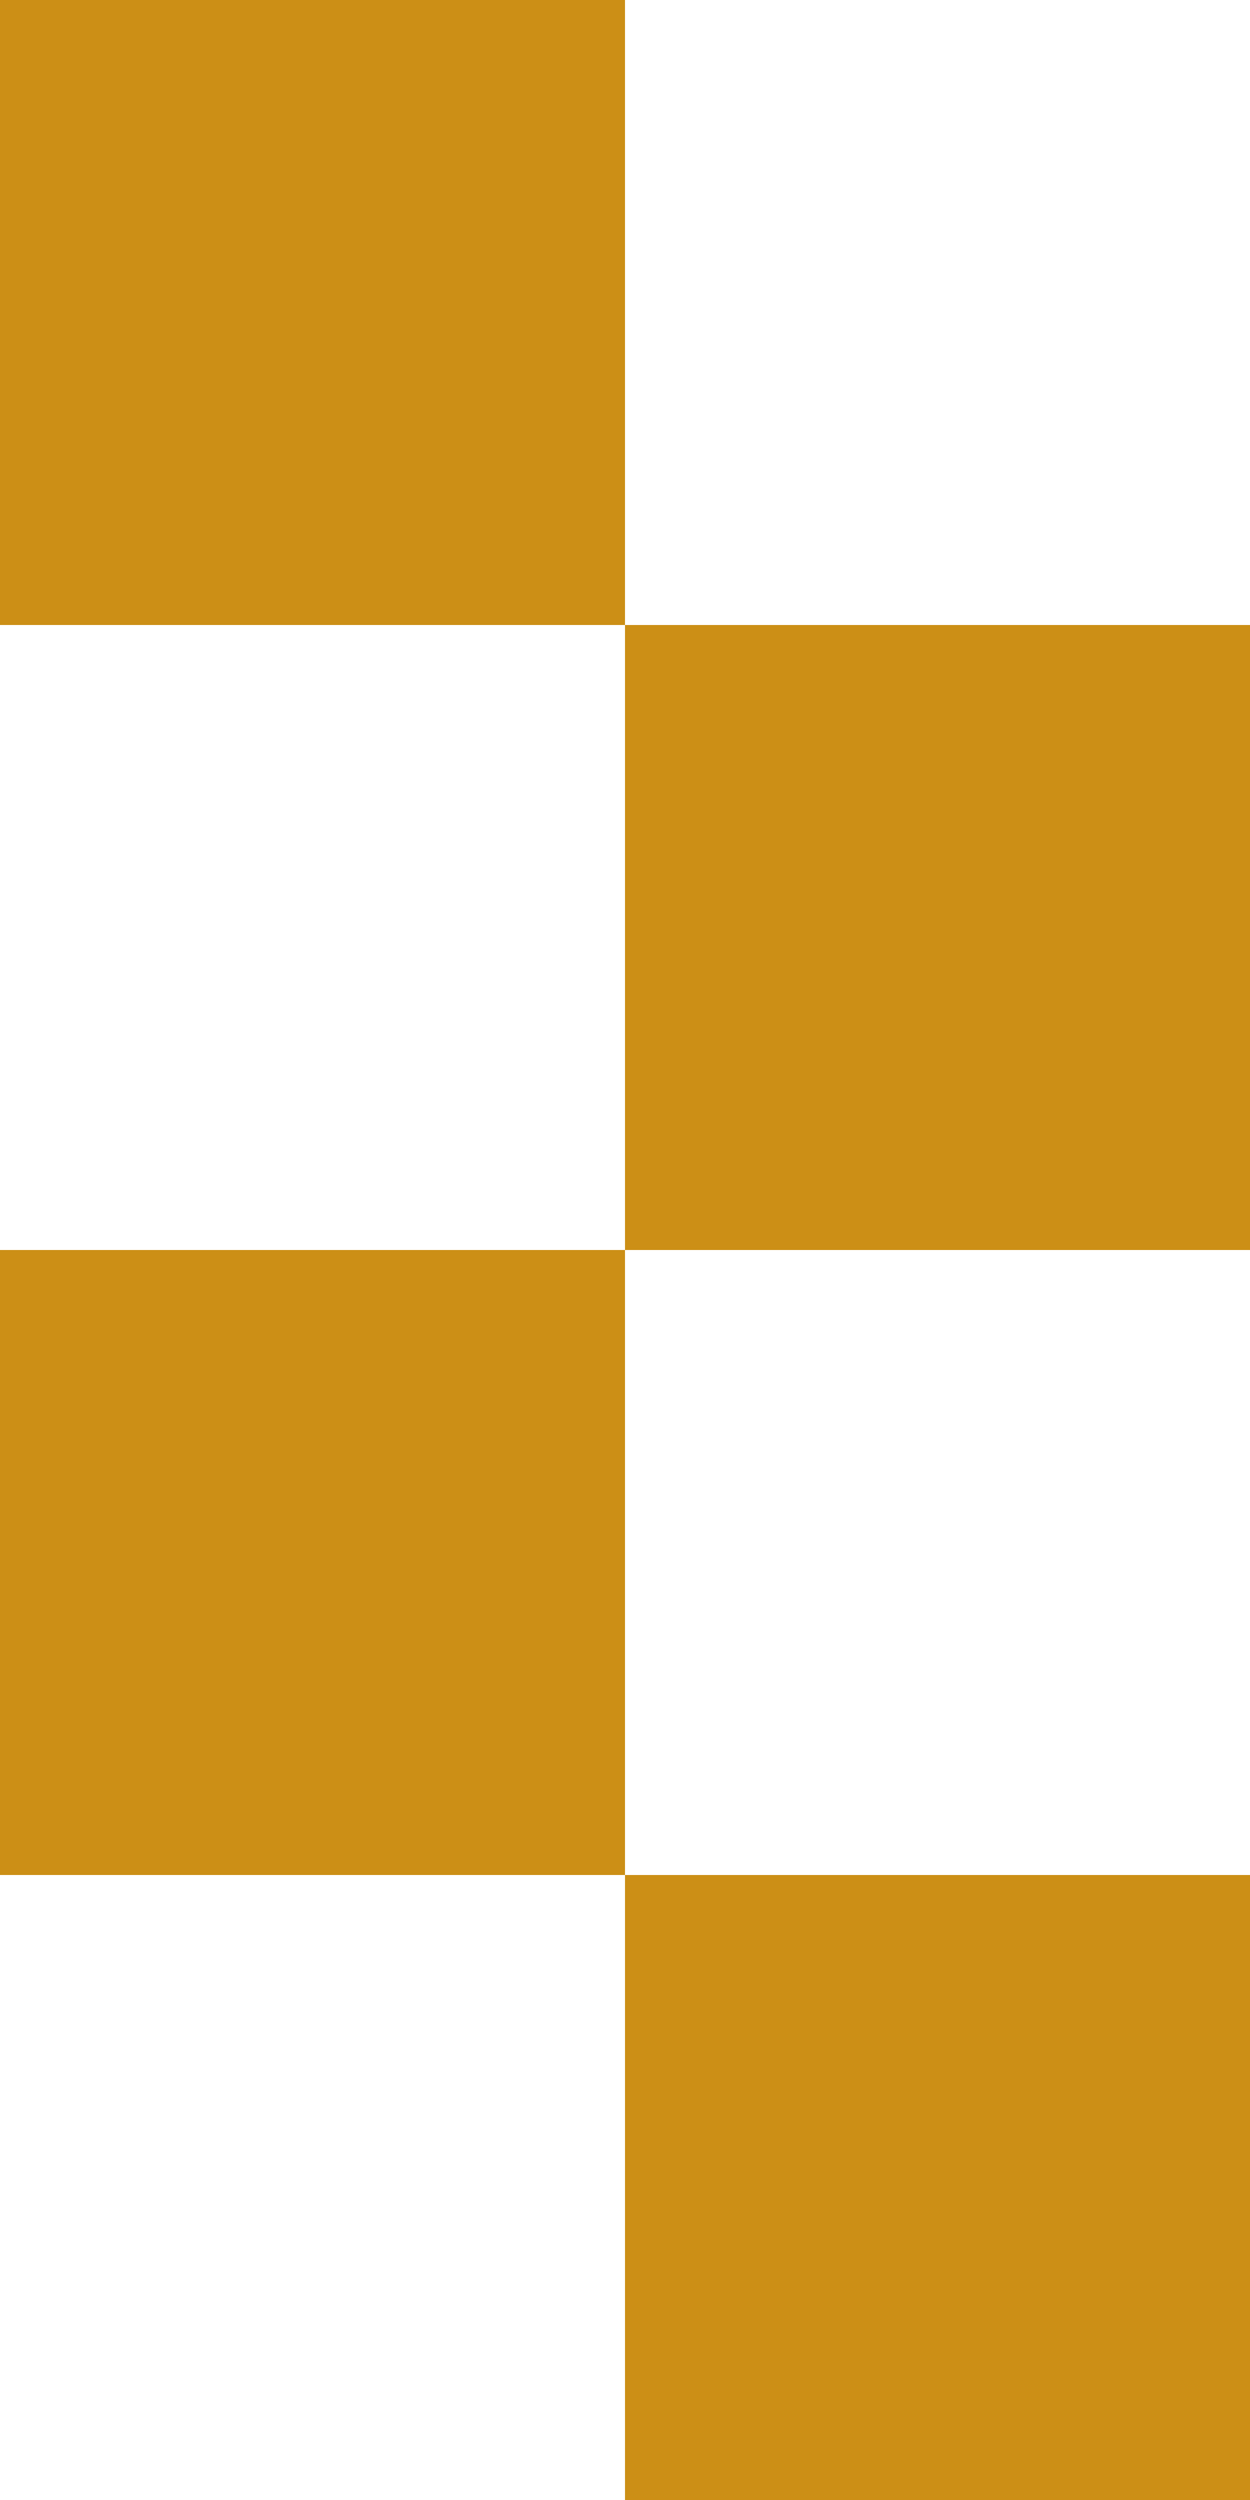 <svg width="120" height="240" viewBox="0 0 120 240" fill="none" xmlns="http://www.w3.org/2000/svg">
<rect width="60" height="60" transform="matrix(-1 0 0 1 60 0)" fill="#CC8F16"/>
<rect width="60" height="60" transform="matrix(-1 0 0 1 120 60)" fill="#CC8F16"/>
<rect width="60" height="60" transform="matrix(-1 0 0 1 60 120)" fill="#CC8F16"/>
<rect width="60" height="60" transform="matrix(-1 0 0 1 120 180)" fill="#CC8F16"/>
</svg>
